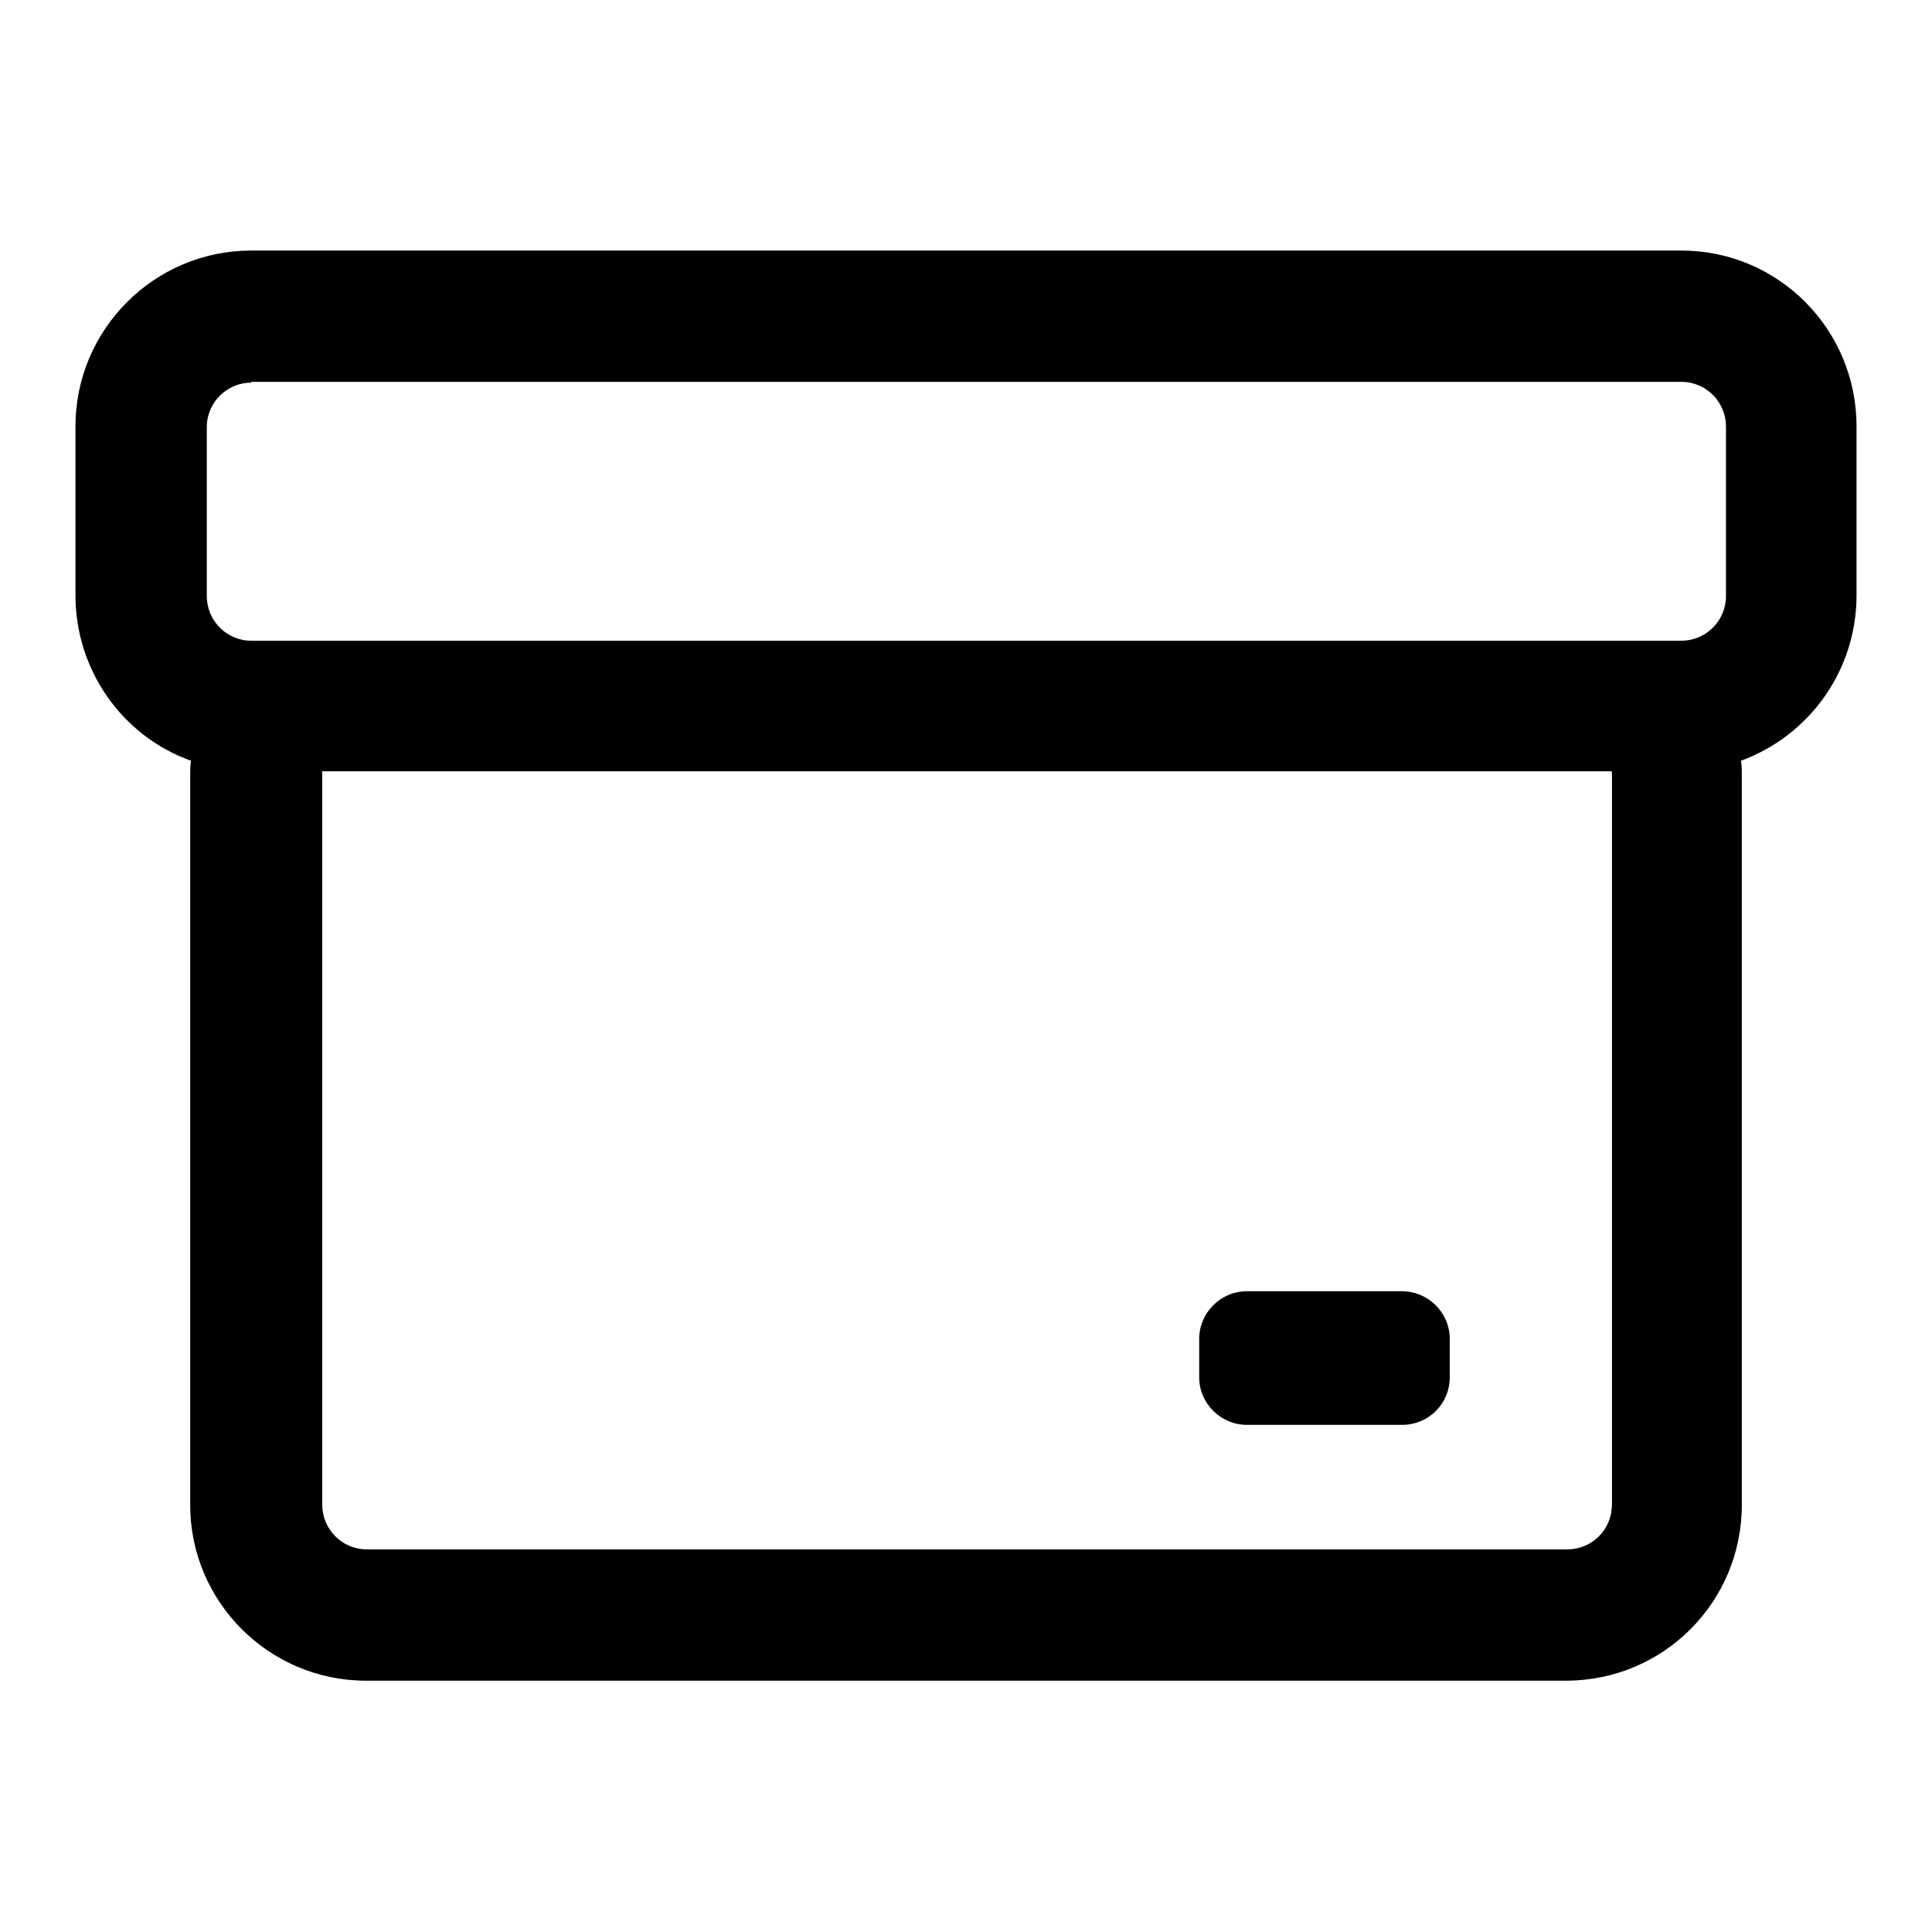 <?xml version="1.0" encoding="utf-8"?>
<!-- Svg Vector Icons : http://www.onlinewebfonts.com/icon -->
<!DOCTYPE svg PUBLIC "-//W3C//DTD SVG 1.1//EN" "http://www.w3.org/Graphics/SVG/1.1/DTD/svg11.dtd">
<svg version="1.1" xmlns="http://www.w3.org/2000/svg" xmlns:xlink="http://www.w3.org/1999/xlink" x="0px" y="0px" viewBox="0 0 256 256" enable-background="new 0 0 256 256" xml:space="preserve">
<g><g><g><g><path fill="#000000" d="M222.8,33.5H33.3c-12.7,0-23,10.3-23,23v22.4c0,10,6.4,18.5,15.3,21.7c-0.1,0.7-0.1,1.5-0.1,2.3v96.5c0,12.7,10.3,23,23,23h159.1c12.7,0,23-10.3,23-23v-96.5c0-0.8,0-1.5-0.1-2.3c8.9-3.2,15.3-11.7,15.3-21.7V56.5C245.8,43.8,235.5,33.5,222.8,33.5z M228.8,78.9c0,3.3-2.7,6.1-6.1,6.1H222H34h-0.8c-3.3,0-6.1-2.7-6.1-6.1V56.5c0-3.3,2.7-6.1,6.1-6.1h189.5c3.3,0,6.1,2.7,6.1,6.1V78.9L228.8,78.9z M213.6,102.9v96.5c0,3.3-2.7,6.1-6.1,6.1h-159c-3.3,0-6.1-2.7-6.1-6.1v-96.5c0-0.3,0-0.7,0.1-1h171C213.6,102.3,213.6,102.6,213.6,102.9z"/><path fill="#000000" d="M207.5,222.7h-159c-12.8,0-23.3-10.4-23.3-23.3v-96.5c0-0.7,0-1.4,0.1-2.1C16.1,97.5,10,88.7,10,78.9V56.5c0-12.8,10.4-23.3,23.3-23.3h189.5c12.8,0,23.2,10.4,23.2,23.3v22.4c0,9.8-6.1,18.5-15.3,21.9c0.1,0.7,0.1,1.4,0.1,2.1v96.5C230.8,212.3,220.4,222.7,207.5,222.7z M33.3,33.7c-12.6,0-22.9,10.3-22.9,22.9v22.4c0,9.6,6.1,18.3,15.2,21.5l0.1,0l0,0.1c-0.1,0.7-0.1,1.5-0.1,2.3v96.5c0,12.6,10.3,22.9,22.9,22.9h159.1c12.6,0,22.9-10.3,22.9-22.9v-96.5c0-0.7,0-1.5-0.1-2.3l0-0.1l0.1,0c9.1-3.3,15.2-11.9,15.2-21.5V56.6c0-12.6-10.3-22.9-22.9-22.9L33.3,33.7L33.3,33.7z M207.5,205.7h-159c-3.4,0-6.3-2.8-6.3-6.3v-96.5c0-0.3,0-0.7,0.1-1l0-0.2h171.4l0,0.2c0,0.3,0.1,0.7,0.1,1v96.5C213.8,202.9,211,205.7,207.5,205.7z M42.7,102.2c0,0.2,0,0.5,0,0.7v96.5c0,3.2,2.6,5.9,5.9,5.9h159.1c3.2,0,5.9-2.6,5.9-5.9v-96.5c0-0.2,0-0.5,0-0.7L42.7,102.2L42.7,102.2z M222.8,85.2H33.3c-3.4,0-6.3-2.8-6.3-6.3V56.5c0-3.4,2.8-6.3,6.3-6.3h189.5c3.4,0,6.3,2.8,6.3,6.3v22.4C229,82.4,226.2,85.2,222.8,85.2z M33.3,50.7c-3.2,0-5.9,2.6-5.9,5.9v22.4c0,3.2,2.6,5.9,5.9,5.9h189.5c3.2,0,5.9-2.6,5.9-5.9V56.5c0-3.2-2.6-5.9-5.9-5.9H33.3z"/></g><g><path fill="#000000" d="M165.3,188.6h20.6c3.3,0,6.1-2.7,6.1-6.1v-5.1c0-3.3-2.7-6.1-6.1-6.1h-20.6c-3.3,0-6.1,2.7-6.1,6.1v5.1C159.2,185.9,161.9,188.6,165.3,188.6z"/><path fill="#000000" d="M185.8,188.8h-20.6c-3.4,0-6.3-2.8-6.3-6.3v-5.1c0-3.4,2.8-6.3,6.3-6.3h20.6c3.4,0,6.3,2.8,6.3,6.3v5.1C192.1,186,189.3,188.8,185.8,188.8z M165.3,171.6c-3.2,0-5.9,2.6-5.9,5.9v5.1c0,3.2,2.6,5.9,5.9,5.9h20.6c3.2,0,5.9-2.6,5.9-5.9v-5.1c0-3.2-2.6-5.9-5.9-5.9H165.3z"/></g></g><g></g><g></g><g></g><g></g><g></g><g></g><g></g><g></g><g></g><g></g><g></g><g></g><g></g><g></g><g></g></g></g>
</svg>
